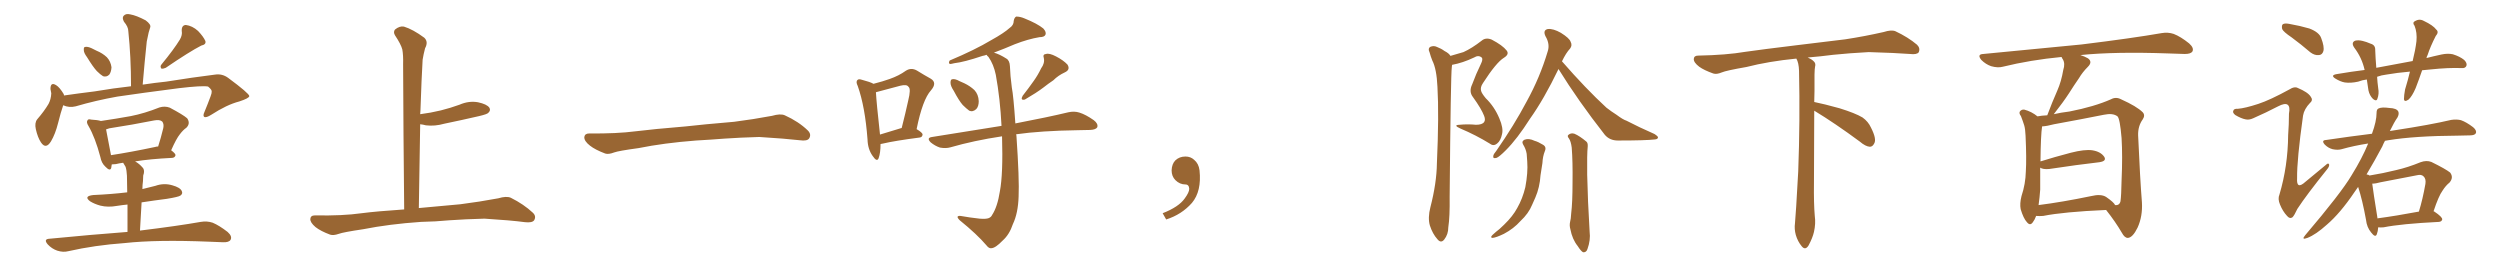 <svg xmlns="http://www.w3.org/2000/svg" xmlns:xlink="http://www.w3.org/1999/xlink" width="1350" height="150"><path fill="#996633" padding="10" d="M47.02 30.91L47.02 30.91Q45.26 28.56 45.26 27.10L45.26 27.10Q45.12 25.34 46.00 25.34L46.00 25.34Q47.31 25.05 49.51 26.07L49.51 26.07Q50.83 26.81 52.15 27.39L52.15 27.39Q55.37 28.71 57.71 30.91L57.71 30.91Q59.77 33.11 60.21 36.33L60.21 36.33Q60.06 38.82 59.03 40.28L59.03 40.28Q57.57 41.75 55.66 41.16L55.66 41.16Q54.20 40.28 52.29 38.38L52.29 38.38Q50.24 36.18 47.02 30.91ZM97.12 21.39L97.12 21.39Q98.58 18.90 98.14 16.70L98.14 16.70Q98.00 13.62 100.34 13.48L100.34 13.48Q103.86 13.92 106.93 16.70L106.93 16.70Q109.86 19.78 110.89 22.12L110.89 22.12Q111.47 24.02 108.69 24.61L108.69 24.61Q102.39 27.83 89.50 36.62L89.50 36.62Q88.18 37.21 87.16 37.06L87.16 37.06Q86.28 35.89 87.16 34.86L87.16 34.86Q93.90 26.66 97.12 21.39ZM34.13 56.84L34.13 56.84Q32.81 60.64 31.35 66.50L31.35 66.50Q29.88 72.36 27.54 76.32L27.54 76.32Q24.76 80.86 22.12 76.90L22.12 76.90Q20.36 74.27 19.34 69.73L19.34 69.73Q18.60 66.36 20.07 64.45L20.07 64.45Q23.88 60.06 26.22 56.10L26.22 56.10Q27.54 53.61 27.69 50.39L27.69 50.39Q27.39 49.07 27.25 48.05L27.25 48.05Q27.25 44.09 30.32 46.00L30.32 46.00Q32.23 47.17 34.42 50.83L34.42 50.83Q34.42 51.12 34.57 51.56L34.57 51.56Q42.63 50.39 50.98 49.37L50.98 49.37Q61.38 47.61 70.75 46.58L70.75 46.58Q70.75 30.62 69.29 16.85L69.29 16.85Q69.29 14.50 66.94 11.72L66.94 11.72Q65.77 9.52 66.80 8.50L66.80 8.50Q67.97 7.18 70.31 7.76L70.31 7.76Q73.68 8.35 78.66 10.99L78.66 10.99Q81.59 13.18 81.15 14.65L81.15 14.65Q80.71 16.11 80.27 17.58L80.27 17.58Q79.83 19.63 79.25 22.41L79.25 22.41Q78.08 33.40 77.05 45.70L77.05 45.70Q83.79 44.68 89.65 44.09L89.65 44.09Q104.30 41.75 116.16 40.28L116.16 40.28Q119.97 39.70 123.19 42.04L123.19 42.04Q134.47 50.39 134.62 51.86L134.62 51.86Q134.62 53.03 129.20 54.79L129.20 54.79Q122.46 56.54 114.11 61.96L114.11 61.96Q111.33 63.72 110.30 63.13L110.30 63.13Q109.42 62.55 110.45 60.35L110.45 60.35Q112.21 56.10 113.67 52.15L113.67 52.15Q114.40 50.24 114.26 49.66L114.26 49.66Q114.70 48.63 112.35 46.73L112.35 46.73Q109.13 46.14 96.68 47.61L96.68 47.61Q76.32 50.24 63.43 52.15L63.43 52.15Q51.86 54.20 40.87 57.42L40.87 57.42Q37.35 58.30 34.13 56.84ZM68.85 125.24L68.85 125.24Q68.85 116.60 68.85 110.45L68.85 110.45Q65.92 110.74 63.13 111.18L63.13 111.18Q58.30 112.06 54.20 111.04L54.20 111.04Q50.98 110.16 48.63 108.69L48.63 108.69Q44.97 105.91 50.39 105.32L50.39 105.32Q60.21 104.88 68.70 103.86L68.70 103.86Q68.55 96.39 68.55 94.92L68.55 94.92Q68.41 91.99 67.82 90.09L67.82 90.09Q67.09 88.92 66.50 87.89L66.50 87.89Q64.31 88.18 62.55 88.62L62.55 88.62Q61.38 88.77 60.35 88.77L60.35 88.77Q60.21 89.79 60.06 90.67L60.06 90.67Q59.47 92.72 56.84 89.94L56.84 89.94Q54.79 88.04 54.20 84.81L54.20 84.81Q51.42 74.27 47.75 67.97L47.75 67.97Q46.44 65.92 47.31 64.89L47.31 64.89Q47.61 64.16 49.37 64.60L49.37 64.60Q52.59 64.75 54.49 65.33L54.49 65.33Q62.55 64.16 70.61 62.70L70.61 62.70Q78.08 61.23 86.13 58.01L86.13 58.01Q89.06 57.13 91.70 58.15L91.70 58.15Q98.88 61.96 101.07 63.87L101.07 63.87Q102.98 66.65 100.63 68.99L100.63 68.99Q98.88 70.17 97.12 72.51L97.12 72.51Q95.21 74.85 92.43 81.15L92.43 81.15Q94.78 82.91 94.78 83.79L94.78 83.79Q94.48 85.11 93.02 85.25L93.02 85.25Q81.01 85.84 72.95 87.16L72.95 87.16Q75.15 88.33 77.05 90.53L77.05 90.53Q78.37 91.99 77.34 94.78L77.34 94.78Q77.34 96.09 77.20 97.85L77.20 97.85Q76.90 99.90 76.90 102.10L76.90 102.10Q80.27 101.22 83.94 100.34L83.94 100.34Q88.48 98.73 93.02 100.05L93.02 100.05Q97.27 101.22 98.14 103.13L98.14 103.13Q98.88 104.59 97.41 105.62L97.41 105.62Q96.39 106.35 90.09 107.37L90.09 107.37Q83.20 108.25 76.46 109.28L76.46 109.28Q76.03 116.46 75.59 124.51L75.59 124.51Q95.95 122.02 108.40 119.82L108.40 119.82Q111.77 119.24 114.84 120.26L114.84 120.26Q118.36 121.73 122.90 125.24L122.90 125.24Q125.54 127.59 124.51 129.49L124.51 129.49Q123.63 130.96 120.41 130.81L120.41 130.81Q117.04 130.66 113.09 130.52L113.09 130.52Q84.67 129.35 67.38 131.25L67.38 131.25Q51.12 132.42 36.91 135.64L36.91 135.64Q34.13 136.38 30.91 135.35L30.91 135.35Q27.98 134.33 25.78 131.98L25.78 131.98Q23.29 129.05 26.81 128.91L26.81 128.91Q49.37 126.71 68.85 125.24ZM83.64 79.39L83.64 79.39L83.64 79.39Q84.52 79.10 85.40 79.10L85.40 79.10Q86.87 74.56 88.18 69.14L88.18 69.14Q88.62 66.94 87.60 65.63L87.60 65.63Q86.28 64.45 83.20 65.04L83.20 65.04Q71.48 67.38 59.03 69.29L59.03 69.29Q57.86 69.73 57.28 69.87L57.28 69.87Q58.01 73.39 59.91 83.64L59.91 83.64Q59.91 83.64 59.91 83.79L59.91 83.79Q70.46 82.18 83.64 79.39ZM227.34 119.82L227.34 119.82L227.34 119.82Q210.21 121.00 196.14 123.78L196.14 123.78Q185.30 125.39 182.96 126.27L182.96 126.27Q180.03 127.29 178.27 126.71L178.27 126.71Q173.14 124.80 170.36 122.61L170.36 122.61Q167.43 120.12 167.58 118.21L167.58 118.21Q167.72 116.31 170.07 116.31L170.07 116.31Q185.01 116.60 195.26 115.14L195.26 115.14Q203.17 114.11 218.26 113.09L218.26 113.09Q217.82 71.63 217.68 34.72L217.68 34.72Q217.82 29.74 217.24 26.66L217.24 26.66Q216.50 23.88 213.28 19.04L213.28 19.04Q212.26 17.29 213.28 15.97L213.28 15.97Q215.77 13.92 218.12 14.36L218.12 14.36Q222.95 15.82 229.10 20.36L229.10 20.36Q231.45 22.56 229.54 26.07L229.54 26.07Q228.66 29.44 228.22 32.23L228.22 32.23Q227.64 41.89 227.05 59.47L227.05 59.47Q226.90 60.64 226.90 61.67L226.90 61.67Q232.62 60.94 238.04 59.62L238.04 59.62Q243.31 58.30 248.14 56.54L248.14 56.54Q253.13 54.35 258.11 55.22L258.11 55.22Q262.94 56.25 264.26 58.15L264.26 58.15Q265.14 59.62 263.67 60.94L263.67 60.94Q263.09 61.67 258.69 62.70L258.69 62.70Q249.17 64.89 239.94 66.80L239.94 66.80Q234.81 68.26 229.98 67.68L229.98 67.68Q228.37 67.24 226.90 67.09L226.90 67.09Q226.61 88.48 226.17 112.35L226.17 112.35Q234.38 111.62 248.58 110.30L248.58 110.30Q258.98 108.98 269.09 107.08L269.09 107.08Q273.49 105.76 275.83 106.79L275.83 106.79Q282.86 110.30 287.70 114.84L287.70 114.84Q289.75 116.75 288.43 118.95L288.43 118.95Q287.40 120.41 283.45 119.97L283.45 119.97Q275.83 118.95 261.62 118.07L261.62 118.07Q251.07 118.36 242.72 118.95L242.72 118.95Q235.25 119.68 227.34 119.82ZM375.88 75.88L375.88 75.88L375.88 75.88Q358.59 77.20 344.82 79.98L344.82 79.98Q333.98 81.45 331.64 82.32L331.64 82.32Q328.56 83.50 326.81 82.91L326.81 82.91Q321.39 80.86 318.60 78.66L318.60 78.66Q315.38 76.17 315.53 73.97L315.53 73.97Q315.82 72.07 318.16 72.07L318.16 72.07Q333.11 72.22 343.21 70.90L343.21 70.90Q352.59 69.73 370.31 68.26L370.31 68.26Q379.10 67.24 396.39 65.77L396.39 65.77Q406.79 64.45 416.89 62.55L416.89 62.55Q421.44 61.23 423.78 62.26L423.78 62.26Q431.25 65.63 436.23 70.46L436.23 70.46Q438.28 72.51 436.96 74.71L436.96 74.71Q435.94 76.32 431.84 75.73L431.84 75.73Q424.22 74.85 410.01 73.97L410.01 73.97Q399.61 74.27 391.26 74.85L391.26 74.85Q383.79 75.44 375.88 75.88ZM515.04 49.07L515.04 49.07Q513.28 46.44 513.28 44.68L513.28 44.68Q513.28 42.77 514.31 42.77L514.31 42.77Q515.77 42.48 518.12 43.80L518.12 43.80Q519.29 44.38 520.75 44.97L520.75 44.97Q523.83 46.44 526.17 48.63L526.17 48.63Q528.37 50.98 528.52 54.64L528.52 54.64Q528.52 57.42 527.20 58.89L527.20 58.89Q525.29 60.64 523.39 59.77L523.39 59.77Q521.78 58.59 519.87 56.69L519.87 56.69Q517.82 54.35 515.04 49.07ZM562.21 36.91L562.21 36.91Q564.26 34.13 563.67 31.35L563.67 31.35Q562.94 29.30 564.84 29.15L564.84 29.15Q566.60 28.56 570.26 30.47L570.26 30.47Q574.22 32.52 576.42 34.86L576.42 34.86Q578.17 37.65 574.95 39.11L574.95 39.11Q571.44 40.72 568.80 43.36L568.80 43.36Q566.16 45.12 563.38 47.31L563.38 47.31Q559.72 50.10 553.42 53.76L553.42 53.76Q550.78 54.35 552.25 51.71L552.25 51.71Q555.47 47.61 558.25 43.65L558.25 43.65Q560.45 40.58 562.21 36.91ZM541.11 73.68L541.11 73.68Q540.82 73.54 540.67 73.68L540.67 73.68Q526.03 75.88 513.28 79.54L513.28 79.54Q510.79 80.27 507.57 79.69L507.57 79.69Q504.93 78.81 502.59 76.90L502.59 76.90Q500.10 74.41 503.32 73.97L503.32 73.97Q523.24 70.75 540.82 67.97L540.82 67.97Q540.09 53.32 537.74 40.43L537.74 40.43Q536.57 34.72 533.79 30.76L533.79 30.76Q532.91 30.03 532.76 29.59L532.76 29.59Q531.59 30.03 530.57 30.18L530.57 30.18Q520.61 33.54 515.33 34.13L515.33 34.13Q513.57 34.57 512.99 34.57L512.99 34.57Q511.96 34.13 512.84 32.67L512.84 32.67Q526.46 26.95 535.25 21.68L535.25 21.68Q542.14 17.87 545.21 15.09L545.21 15.09Q547.41 13.62 547.41 11.28L547.41 11.28Q547.71 9.52 548.73 8.94L548.73 8.94Q550.93 8.94 553.27 9.96L553.27 9.96Q560.16 12.74 563.38 15.38L563.38 15.38Q565.14 17.29 564.55 18.75L564.55 18.75Q563.96 20.07 561.33 20.07L561.33 20.07Q555.18 21.09 548.00 23.88L548.00 23.88Q542.58 26.22 536.72 28.42L536.72 28.42Q539.79 29.30 543.46 31.64L543.46 31.64Q545.21 32.67 545.36 35.74L545.36 35.74Q545.51 40.72 546.39 47.31L546.39 47.31Q547.27 51.71 548.29 66.65L548.29 66.65Q565.87 63.28 576.86 60.64L576.86 60.64Q580.08 59.91 582.86 60.79L582.86 60.79Q586.23 61.82 590.63 64.89L590.63 64.89Q593.12 66.80 592.53 68.70L592.53 68.70Q591.80 70.02 588.72 70.17L588.72 70.17Q585.64 70.31 581.98 70.31L581.98 70.31Q562.06 70.61 548.73 72.51L548.73 72.51Q548.73 72.80 548.88 73.39L548.88 73.39Q550.49 96.83 550.05 106.20L550.05 106.20Q549.76 115.14 546.97 121.00L546.97 121.00Q545.07 126.71 541.41 129.93L541.41 129.93Q537.60 133.89 535.40 134.03L535.40 134.03Q534.08 134.33 532.62 132.42L532.62 132.42Q527.64 126.56 518.26 118.95L518.26 118.95Q516.94 117.63 517.09 117.04L517.09 117.04Q517.38 116.46 518.70 116.60L518.70 116.60Q523.54 117.48 528.96 118.07L528.96 118.07Q532.47 118.36 533.94 117.77L533.94 117.77Q535.25 117.19 535.69 116.16L535.69 116.16Q538.62 111.77 539.94 103.27L539.94 103.27Q541.70 94.04 541.11 73.68ZM475.49 77.78L475.49 77.78Q475.49 82.62 474.46 85.40L474.46 85.40Q473.58 87.74 471.24 84.23L471.24 84.23Q468.60 80.57 468.46 75.29L468.46 75.29Q467.14 57.57 463.18 46.44L463.18 46.44Q462.01 44.09 463.04 43.21L463.04 43.21Q463.62 42.48 465.38 43.07L465.38 43.07Q469.92 44.24 471.68 45.26L471.68 45.26Q476.81 43.95 480.47 42.63L480.47 42.63Q485.45 40.87 489.11 38.23L489.11 38.23Q492.04 36.33 495.12 38.09L495.12 38.09Q499.37 40.72 502.59 42.48L502.59 42.48Q506.25 44.68 502.73 48.78L502.73 48.78Q498.19 53.76 494.97 69.73L494.97 69.73Q498.19 71.63 498.19 72.66L498.19 72.66Q498.05 74.12 496.58 74.27L496.58 74.27Q483.11 76.03 476.95 77.49L476.95 77.49Q476.07 77.64 475.49 77.78ZM486.77 69.14L486.77 69.14L486.77 69.14Q486.77 69.14 486.91 69.14L486.91 69.14Q488.96 61.08 490.43 54.35L490.43 54.35Q492.04 47.90 490.58 46.88L490.58 46.88Q489.70 45.41 486.18 46.29L486.18 46.29Q480.91 47.61 474.61 49.37L474.61 49.37Q473.58 49.66 473.00 49.80L473.00 49.80Q473.29 55.37 475.20 72.66L475.20 72.66Q480.47 71.04 486.77 69.14ZM647.75 91.99L647.75 91.99L647.75 91.99Q648.93 103.27 643.65 109.57L643.65 109.57Q638.09 115.87 629.74 118.51L629.74 118.51L627.83 115.14Q636.47 111.77 639.70 107.23L639.70 107.23Q642.19 103.86 642.19 101.95L642.19 101.95Q642.04 99.61 640.14 99.61L640.14 99.61Q637.06 99.61 634.72 97.27L634.72 97.27Q632.67 95.21 632.67 91.99L632.67 91.99Q632.81 88.48 634.72 86.57L634.72 86.57Q636.91 84.52 640.14 84.52L640.14 84.52Q642.92 84.52 644.82 86.28L644.82 86.28Q647.31 88.33 647.75 91.99ZM783.25 30.18L783.25 30.18Q787.06 29.15 790.28 28.13L790.28 28.13Q794.82 26.07 800.10 21.97L800.10 21.97Q802.29 20.07 805.52 21.39L805.52 21.39Q811.38 24.46 813.57 27.25L813.57 27.25Q815.19 29.30 812.11 31.20L812.11 31.20Q808.01 33.69 800.83 44.82L800.83 44.82Q799.22 47.17 799.80 49.07L799.80 49.07Q800.10 50.39 802.29 53.03L802.29 53.03Q806.98 57.57 809.62 63.87L809.62 63.87Q811.96 69.29 811.08 72.51L811.08 72.51Q810.35 76.03 808.45 77.49L808.45 77.49Q806.54 79.10 804.64 77.64L804.64 77.64Q797.02 72.95 788.67 69.43L788.67 69.43Q784.42 67.53 788.09 67.38L788.09 67.38Q792.63 66.94 797.02 67.38L797.02 67.38Q800.39 67.38 801.42 65.92L801.42 65.92Q802.29 64.75 801.42 62.55L801.42 62.55Q799.95 58.74 795.41 52.44L795.41 52.44Q793.07 49.51 794.97 45.56L794.97 45.56Q797.02 39.99 799.66 34.57L799.66 34.57Q800.98 31.93 800.10 31.05L800.10 31.05Q798.34 29.59 796.00 31.05L796.00 31.05Q789.84 33.98 784.13 35.01L784.13 35.01Q783.98 35.60 783.98 36.18L783.98 36.18Q783.40 40.43 782.81 106.35L782.81 106.35Q782.96 117.04 782.08 122.75L782.08 122.75Q782.08 126.56 779.88 129.35L779.88 129.35Q778.13 131.54 776.22 129.20L776.22 129.20Q773.58 126.27 772.12 121.73L772.12 121.73Q770.95 117.63 772.41 111.91L772.41 111.91Q775.78 98.88 775.93 88.18L775.93 88.18Q777.10 61.96 776.22 46.88L776.22 46.88Q775.78 37.21 773.44 32.67L773.44 32.67Q772.56 30.47 771.97 28.27L771.97 28.27Q770.95 26.22 772.27 25.34L772.27 25.34Q774.17 24.46 775.93 25.34L775.93 25.34Q778.27 26.22 780.03 27.54L780.03 27.54Q782.37 28.71 783.25 30.18ZM841.55 37.21L841.55 37.21Q841.55 37.21 841.55 37.35L841.55 37.35Q833.79 53.47 826.17 64.16L826.17 64.16Q819.29 75 813.13 81.15L813.13 81.15Q809.62 84.67 808.15 85.25L808.15 85.25Q805.96 85.84 806.40 84.08L806.40 84.08Q806.54 83.20 808.01 81.45L808.01 81.45Q817.68 67.53 824.41 54.79L824.41 54.79Q831.59 41.75 835.69 27.98L835.69 27.98Q837.16 23.88 834.52 19.48L834.52 19.48Q833.06 16.26 835.84 15.67L835.84 15.67Q838.77 15.38 842.87 17.72L842.87 17.72Q847.56 20.65 848.14 22.56L848.14 22.56Q849.17 24.46 847.85 26.22L847.85 26.22Q845.65 28.56 843.46 33.11L843.46 33.11Q856.35 47.90 867.48 58.15L867.48 58.15Q870.12 60.21 872.90 61.96L872.90 61.96Q876.42 64.60 878.32 65.19L878.32 65.19Q885.06 68.70 893.41 72.36L893.41 72.36Q895.46 73.68 895.31 74.27L895.31 74.27Q895.17 75.15 893.70 75.29L893.70 75.29Q888.72 75.88 873.63 75.88L873.63 75.88Q869.24 75.88 866.60 72.80L866.60 72.80Q852.25 54.49 841.55 37.21ZM847.27 74.85L847.27 74.85Q846.09 73.39 846.97 72.80L846.97 72.80Q848.29 71.63 850.20 72.22L850.20 72.22Q852.98 73.39 856.64 76.46L856.64 76.46Q857.52 77.20 857.37 79.10L857.37 79.10Q856.93 83.35 857.08 94.34L857.08 94.34Q857.37 108.25 858.40 125.10L858.40 125.10Q858.98 129.64 857.23 134.47L857.23 134.47Q856.64 136.38 854.88 136.23L854.88 136.23Q853.71 135.64 851.95 132.86L851.95 132.86Q849.02 129.20 848.00 123.78L848.00 123.78Q847.41 121.73 847.85 119.82L847.85 119.82Q848.29 118.36 848.44 115.28L848.44 115.28Q849.17 109.42 849.17 98.44L849.17 98.44Q849.32 87.16 848.73 79.69L848.73 79.69Q848.29 76.32 847.27 74.85ZM822.51 78.08L822.51 78.08L822.51 78.08Q821.48 76.32 823.24 75.44L823.24 75.44Q825.59 74.56 828.66 76.03L828.66 76.03Q830.71 76.61 833.06 78.08L833.06 78.08Q835.25 79.25 834.23 81.59L834.23 81.59Q833.06 84.52 832.91 88.04L832.91 88.04Q832.32 91.41 831.88 94.63L831.88 94.63Q831.45 101.22 829.10 106.64L829.10 106.64Q828.22 108.69 827.34 110.60L827.34 110.60Q825.44 115.28 821.04 119.38L821.04 119.38Q817.38 123.49 812.11 126.27L812.11 126.27Q807.86 128.32 805.96 128.47L805.96 128.47Q804.49 128.32 805.96 126.86L805.96 126.86Q807.86 125.10 809.77 123.63L809.77 123.63Q811.23 122.31 812.26 121.29L812.26 121.29Q816.94 116.75 819.29 112.35L819.29 112.35Q822.22 107.23 823.68 101.07L823.68 101.07Q825.15 93.16 824.71 87.30L824.71 87.30Q824.56 84.96 824.41 83.06L824.41 83.06Q823.97 80.42 822.51 78.08ZM979.69 59.77L979.69 59.77L979.69 59.77Q979.54 79.98 979.54 98.58L979.54 98.58Q979.39 110.01 979.98 116.60L979.98 116.60Q980.57 120.70 979.54 125.24L979.54 125.24Q978.81 128.47 976.61 132.57L976.61 132.57Q974.85 135.35 972.95 133.01L972.95 133.01Q970.75 130.37 969.73 126.86L969.73 126.86Q968.85 123.63 969.29 120.56L969.29 120.56Q969.73 116.46 971.04 92.58L971.04 92.58Q972.07 65.04 971.48 38.23L971.48 38.23Q971.34 33.84 970.02 31.64L970.02 31.64Q955.08 33.11 943.07 36.18L943.07 36.18Q932.08 38.09 929.74 39.11L929.74 39.11Q926.95 40.28 925.20 39.70L925.20 39.70Q920.21 37.94 917.58 36.04L917.58 36.04Q914.50 33.69 914.65 31.79L914.65 31.79Q914.79 30.03 916.99 30.03L916.99 30.03Q932.23 29.74 942.48 27.98L942.48 27.98Q951.71 26.66 969.87 24.46L969.87 24.46Q978.81 23.44 996.39 21.24L996.39 21.24Q1006.93 19.63 1017.19 17.29L1017.19 17.29Q1021.29 15.97 1023.49 16.85L1023.49 16.85Q1030.37 20.07 1035.21 24.17L1035.21 24.17Q1037.11 26.07 1036.08 28.27L1036.08 28.27Q1035.06 29.59 1031.40 29.15L1031.40 29.15Q1023.63 28.56 1009.13 28.13L1009.13 28.13Q998.44 28.71 989.94 29.59L989.94 29.59Q983.20 30.47 976.17 31.05L976.17 31.05Q978.22 31.93 979.25 32.96L979.25 32.96Q980.71 34.13 980.13 36.04L980.13 36.04Q979.69 37.94 979.83 49.07L979.83 49.07Q979.69 52.00 979.69 55.08L979.69 55.08Q984.81 56.10 993.31 58.45L993.31 58.45Q1001.81 61.08 1005.76 63.43L1005.76 63.43Q1008.84 65.63 1010.30 68.85L1010.30 68.85Q1013.53 75.15 1012.06 77.49L1012.06 77.49Q1011.18 79.25 1009.72 79.25L1009.72 79.25Q1007.37 79.10 1004.30 76.46L1004.30 76.46Q990.82 66.50 979.69 59.77ZM1099.51 116.60L1099.51 116.60Q1098.78 118.65 1097.75 119.97L1097.75 119.97Q1096.29 122.17 1094.53 119.97L1094.53 119.97Q1092.63 117.92 1091.16 112.94L1091.16 112.94Q1090.58 110.01 1091.60 105.91L1091.60 105.91Q1093.80 99.32 1093.95 92.58L1093.95 92.58Q1094.38 85.69 1093.80 73.24L1093.80 73.24Q1093.65 69.58 1093.07 67.68L1093.07 67.68Q1092.33 65.33 1091.31 62.70L1091.31 62.70Q1090.14 61.23 1090.72 60.21L1090.72 60.21Q1091.60 59.03 1093.07 59.18L1093.07 59.18Q1097.02 60.21 1100.24 62.84L1100.24 62.84Q1102.44 62.40 1105.52 62.26L1105.52 62.26Q1108.15 55.22 1110.94 48.93L1110.94 48.93Q1113.13 43.95 1114.16 37.79L1114.16 37.79Q1115.33 34.28 1113.87 31.93L1113.87 31.93Q1113.28 31.20 1113.28 30.76L1113.28 30.76Q1096.44 32.37 1081.49 36.04L1081.49 36.04Q1078.86 36.77 1075.20 35.74L1075.20 35.74Q1072.27 34.72 1069.92 32.37L1069.92 32.37Q1067.43 29.30 1070.95 29.15L1070.95 29.15Q1099.66 26.37 1123.97 24.02L1123.97 24.02Q1151.37 20.65 1167.33 17.87L1167.33 17.87Q1170.70 17.29 1173.78 18.31L1173.78 18.31Q1177.59 19.78 1182.13 23.44L1182.13 23.44Q1184.91 25.93 1183.89 27.83L1183.89 27.83Q1183.01 29.15 1179.79 29.15L1179.79 29.15Q1175.54 29.00 1171.00 28.86L1171.00 28.86Q1141.85 27.83 1123.39 29.74L1123.39 29.74Q1125.73 30.47 1127.49 31.49L1127.49 31.49Q1130.13 33.40 1127.49 36.04L1127.49 36.04Q1124.56 38.96 1122.66 42.19L1122.66 42.19Q1120.02 46.00 1117.24 50.39L1117.24 50.39Q1114.31 54.93 1109.03 61.67L1109.03 61.67Q1112.70 60.79 1117.53 60.21L1117.53 60.21Q1131.01 57.57 1139.94 53.61L1139.94 53.61Q1142.58 52.15 1145.36 53.61L1145.36 53.61Q1153.86 57.42 1157.08 60.64L1157.08 60.64Q1158.54 62.26 1157.08 64.45L1157.08 64.45Q1154.44 68.12 1154.59 73.10L1154.59 73.10Q1155.62 96.53 1156.64 109.28L1156.64 109.28Q1157.08 116.75 1154.30 122.90L1154.30 122.90Q1151.66 128.32 1149.02 128.47L1149.02 128.47Q1147.27 128.47 1145.80 125.68L1145.80 125.68Q1142.29 119.68 1137.30 113.38L1137.30 113.38Q1114.31 114.40 1103.32 116.60L1103.32 116.60Q1101.42 116.75 1099.51 116.60ZM1137.30 106.35L1137.30 106.35L1137.30 106.35Q1141.55 109.28 1142.14 110.74L1142.14 110.74Q1144.48 111.04 1145.07 108.69L1145.07 108.69Q1145.51 105.47 1145.65 97.41L1145.65 97.41Q1146.24 84.38 1145.65 74.56L1145.65 74.56Q1144.78 64.16 1143.46 62.84L1143.46 62.84Q1140.97 60.94 1136.13 61.96L1136.13 61.96Q1123.68 64.45 1109.18 67.09L1109.18 67.09Q1105.37 68.12 1102.73 68.26L1102.73 68.26Q1102.00 72.95 1101.86 87.16L1101.86 87.16Q1109.33 84.81 1118.26 82.47L1118.26 82.47Q1125.73 80.57 1129.83 81.15L1129.83 81.15Q1134.38 81.88 1136.28 84.67L1136.28 84.67Q1137.74 87.01 1133.64 87.60L1133.64 87.60Q1122.07 88.92 1106.54 91.26L1106.54 91.26Q1103.17 91.55 1101.71 90.53L1101.71 90.53Q1101.71 96.53 1101.71 102.39L1101.71 102.39Q1101.42 106.64 1100.83 110.74L1100.83 110.74Q1113.57 109.13 1129.10 105.91L1129.10 105.91Q1134.52 104.59 1137.30 106.35ZM1237.50 20.21L1237.50 20.21Q1232.96 17.14 1232.37 15.67L1232.37 15.67Q1231.93 13.62 1232.81 13.04L1232.81 13.04Q1233.84 12.45 1236.18 12.89L1236.18 12.89Q1242.04 13.92 1247.02 15.38L1247.02 15.38Q1252.44 17.43 1253.47 20.65L1253.47 20.65Q1255.22 25.20 1254.64 27.54L1254.64 27.54Q1254.05 29.59 1252.29 29.74L1252.29 29.74Q1249.95 30.03 1247.61 28.27L1247.61 28.27Q1242.48 23.88 1237.50 20.21ZM1219.48 56.10L1219.48 56.10Q1225.78 54.05 1236.47 48.19L1236.47 48.19Q1238.96 46.58 1240.72 47.46L1240.72 47.46Q1246.29 49.80 1247.75 52.15L1247.75 52.15Q1249.22 54.05 1247.46 55.52L1247.46 55.52Q1244.24 58.89 1243.65 62.40L1243.65 62.40Q1240.28 86.43 1240.43 96.24L1240.43 96.24Q1239.99 102.69 1244.97 98.14L1244.97 98.14Q1250.54 93.46 1255.96 89.06L1255.96 89.06Q1257.28 87.74 1257.71 88.77L1257.71 88.77Q1258.01 89.79 1256.54 91.55L1256.54 91.55Q1245.56 105.18 1240.58 112.79L1240.58 112.79Q1238.96 116.31 1237.94 117.33L1237.94 117.33Q1236.47 118.36 1235.01 116.60L1235.01 116.60Q1232.67 114.11 1231.20 110.45L1231.20 110.45Q1229.88 107.37 1230.91 105.03L1230.91 105.03Q1235.45 89.79 1235.60 72.95L1235.60 72.95Q1236.04 67.09 1236.04 61.38L1236.04 61.38Q1236.77 57.57 1235.30 56.54L1235.30 56.54Q1233.84 55.52 1230.18 57.42L1230.18 57.42Q1223.73 60.79 1216.70 63.87L1216.70 63.87Q1214.50 64.89 1212.60 64.45L1212.60 64.45Q1210.25 64.01 1207.03 62.11L1207.03 62.11Q1205.42 60.79 1206.01 59.77L1206.01 59.77Q1206.30 58.59 1208.50 58.74L1208.50 58.74Q1212.30 58.45 1219.48 56.10ZM1307.96 37.94L1307.96 37.94Q1306.20 43.07 1304.44 47.61L1304.44 47.61Q1302.54 52.00 1300.63 53.76L1300.63 53.76Q1298.29 55.37 1298.14 53.47L1298.14 53.47Q1298.14 51.56 1298.73 48.34L1298.73 48.34Q1300.34 43.07 1301.37 38.67L1301.37 38.67Q1294.48 39.26 1288.62 40.28L1288.62 40.28Q1285.99 40.58 1283.64 41.46L1283.64 41.46Q1283.79 44.38 1284.23 47.61L1284.23 47.61Q1284.81 50.68 1283.79 53.32L1283.79 53.32Q1283.35 54.93 1281.45 53.47L1281.45 53.47Q1279.54 51.56 1278.96 48.78L1278.96 48.78Q1278.52 45.70 1278.08 42.92L1278.08 42.92Q1275.73 43.21 1273.39 44.09L1273.39 44.09Q1269.43 44.97 1266.21 44.53L1266.21 44.53Q1263.72 44.09 1260.94 42.33L1260.94 42.33Q1258.30 40.58 1261.96 39.99L1261.96 39.99Q1269.73 38.67 1276.90 37.79L1276.90 37.79Q1275.44 31.20 1271.34 25.78L1271.34 25.78Q1269.43 23.00 1271.78 21.97L1271.78 21.97Q1273.54 21.53 1275.88 22.12L1275.88 22.12Q1277.78 22.56 1280.13 23.58L1280.13 23.58Q1282.76 24.32 1282.62 27.10L1282.62 27.10Q1282.76 31.20 1283.20 36.62L1283.20 36.62Q1293.16 34.72 1302.83 32.96L1302.83 32.96Q1304.30 27.10 1304.88 22.27L1304.88 22.27Q1305.32 17.58 1303.86 13.92L1303.86 13.92Q1302.54 12.30 1304.00 11.43L1304.00 11.43Q1306.49 9.96 1308.84 11.28L1308.84 11.28Q1313.82 13.62 1315.58 15.97L1315.58 15.97Q1317.19 17.29 1315.28 19.48L1315.28 19.48Q1312.35 25.20 1310.89 29.74L1310.89 29.74Q1310.45 30.47 1310.30 31.35L1310.30 31.35Q1314.26 30.32 1318.36 29.44L1318.36 29.44Q1321.73 28.71 1324.51 29.30L1324.51 29.30Q1328.32 30.47 1330.66 32.37L1330.66 32.37Q1332.42 34.13 1331.84 35.60L1331.84 35.60Q1331.25 36.91 1329.35 36.77L1329.35 36.77Q1322.31 36.47 1312.50 37.50L1312.50 37.50Q1310.16 37.79 1307.96 37.94ZM1284.23 122.75L1284.23 122.75Q1284.08 124.95 1283.50 126.42L1283.50 126.42Q1282.76 128.61 1280.42 125.54L1280.42 125.54Q1278.08 122.75 1277.64 118.65L1277.64 118.65Q1275.73 108.11 1273.39 100.93L1273.39 100.93Q1272.36 102.39 1271.34 103.86L1271.34 103.86Q1263.72 115.14 1256.54 121.29L1256.54 121.29Q1250.54 126.71 1246.00 128.47L1246.00 128.47Q1242.48 129.79 1244.82 127.00L1244.82 127.00Q1264.16 104.30 1269.87 94.63L1269.87 94.63Q1275.59 85.40 1278.81 77.49L1278.81 77.49Q1271.19 78.66 1264.45 80.57L1264.45 80.57Q1262.40 81.15 1259.62 80.57L1259.62 80.57Q1257.28 79.98 1255.37 78.08L1255.37 78.08Q1253.32 75.73 1256.10 75.59L1256.10 75.59Q1268.99 73.68 1280.86 72.22L1280.86 72.22Q1283.35 65.48 1283.35 60.94L1283.35 60.94Q1283.35 59.03 1284.38 58.59L1284.38 58.59Q1286.13 57.71 1290.23 58.30L1290.23 58.30Q1294.19 58.45 1295.07 60.21L1295.07 60.21Q1295.65 61.52 1294.63 63.43L1294.63 63.43Q1292.87 65.92 1290.53 70.75L1290.53 70.75Q1291.85 70.46 1293.31 70.31L1293.31 70.31Q1312.50 67.38 1323.63 64.75L1323.63 64.75Q1326.56 64.31 1328.91 64.89L1328.91 64.89Q1331.84 65.92 1335.50 68.70L1335.50 68.70Q1337.55 70.46 1336.96 71.92L1336.96 71.92Q1336.38 73.10 1333.74 73.10L1333.74 73.10Q1330.81 73.24 1327.59 73.24L1327.59 73.24Q1303.86 73.39 1289.65 75.73L1289.65 75.73Q1288.77 75.88 1287.89 76.03L1287.89 76.03Q1287.01 77.64 1286.43 79.10L1286.43 79.10Q1282.47 86.57 1277.93 94.19L1277.93 94.19Q1279.10 94.34 1279.54 94.78L1279.54 94.78Q1286.87 93.60 1293.90 91.85L1293.90 91.85Q1300.34 90.38 1307.08 87.60L1307.08 87.60Q1310.30 86.43 1312.94 87.45L1312.94 87.45Q1320.70 91.26 1323.05 93.16L1323.05 93.16Q1325.10 95.80 1322.75 98.58L1322.75 98.58Q1320.70 100.20 1318.95 102.98L1318.95 102.98Q1316.89 105.76 1314.11 114.11L1314.11 114.11Q1314.40 114.11 1314.55 114.26L1314.55 114.26Q1318.95 117.19 1318.80 118.51L1318.80 118.51Q1318.51 119.68 1317.04 119.82L1317.04 119.82Q1296.53 120.85 1287.16 122.75L1287.16 122.75Q1285.55 122.90 1284.23 122.75ZM1283.79 117.92L1283.79 117.92L1283.79 117.92Q1293.75 116.60 1306.20 114.26L1306.20 114.26Q1308.25 107.67 1309.72 99.32L1309.72 99.32Q1310.16 96.53 1308.69 95.21L1308.69 95.21Q1307.52 94.04 1305.18 94.63L1305.18 94.63Q1295.51 96.53 1285.40 98.44L1285.40 98.44Q1282.91 99.17 1281.01 99.17L1281.01 99.17Q1281.59 103.86 1283.79 117.48L1283.79 117.48Q1283.79 117.77 1283.79 117.92Z"/></svg>